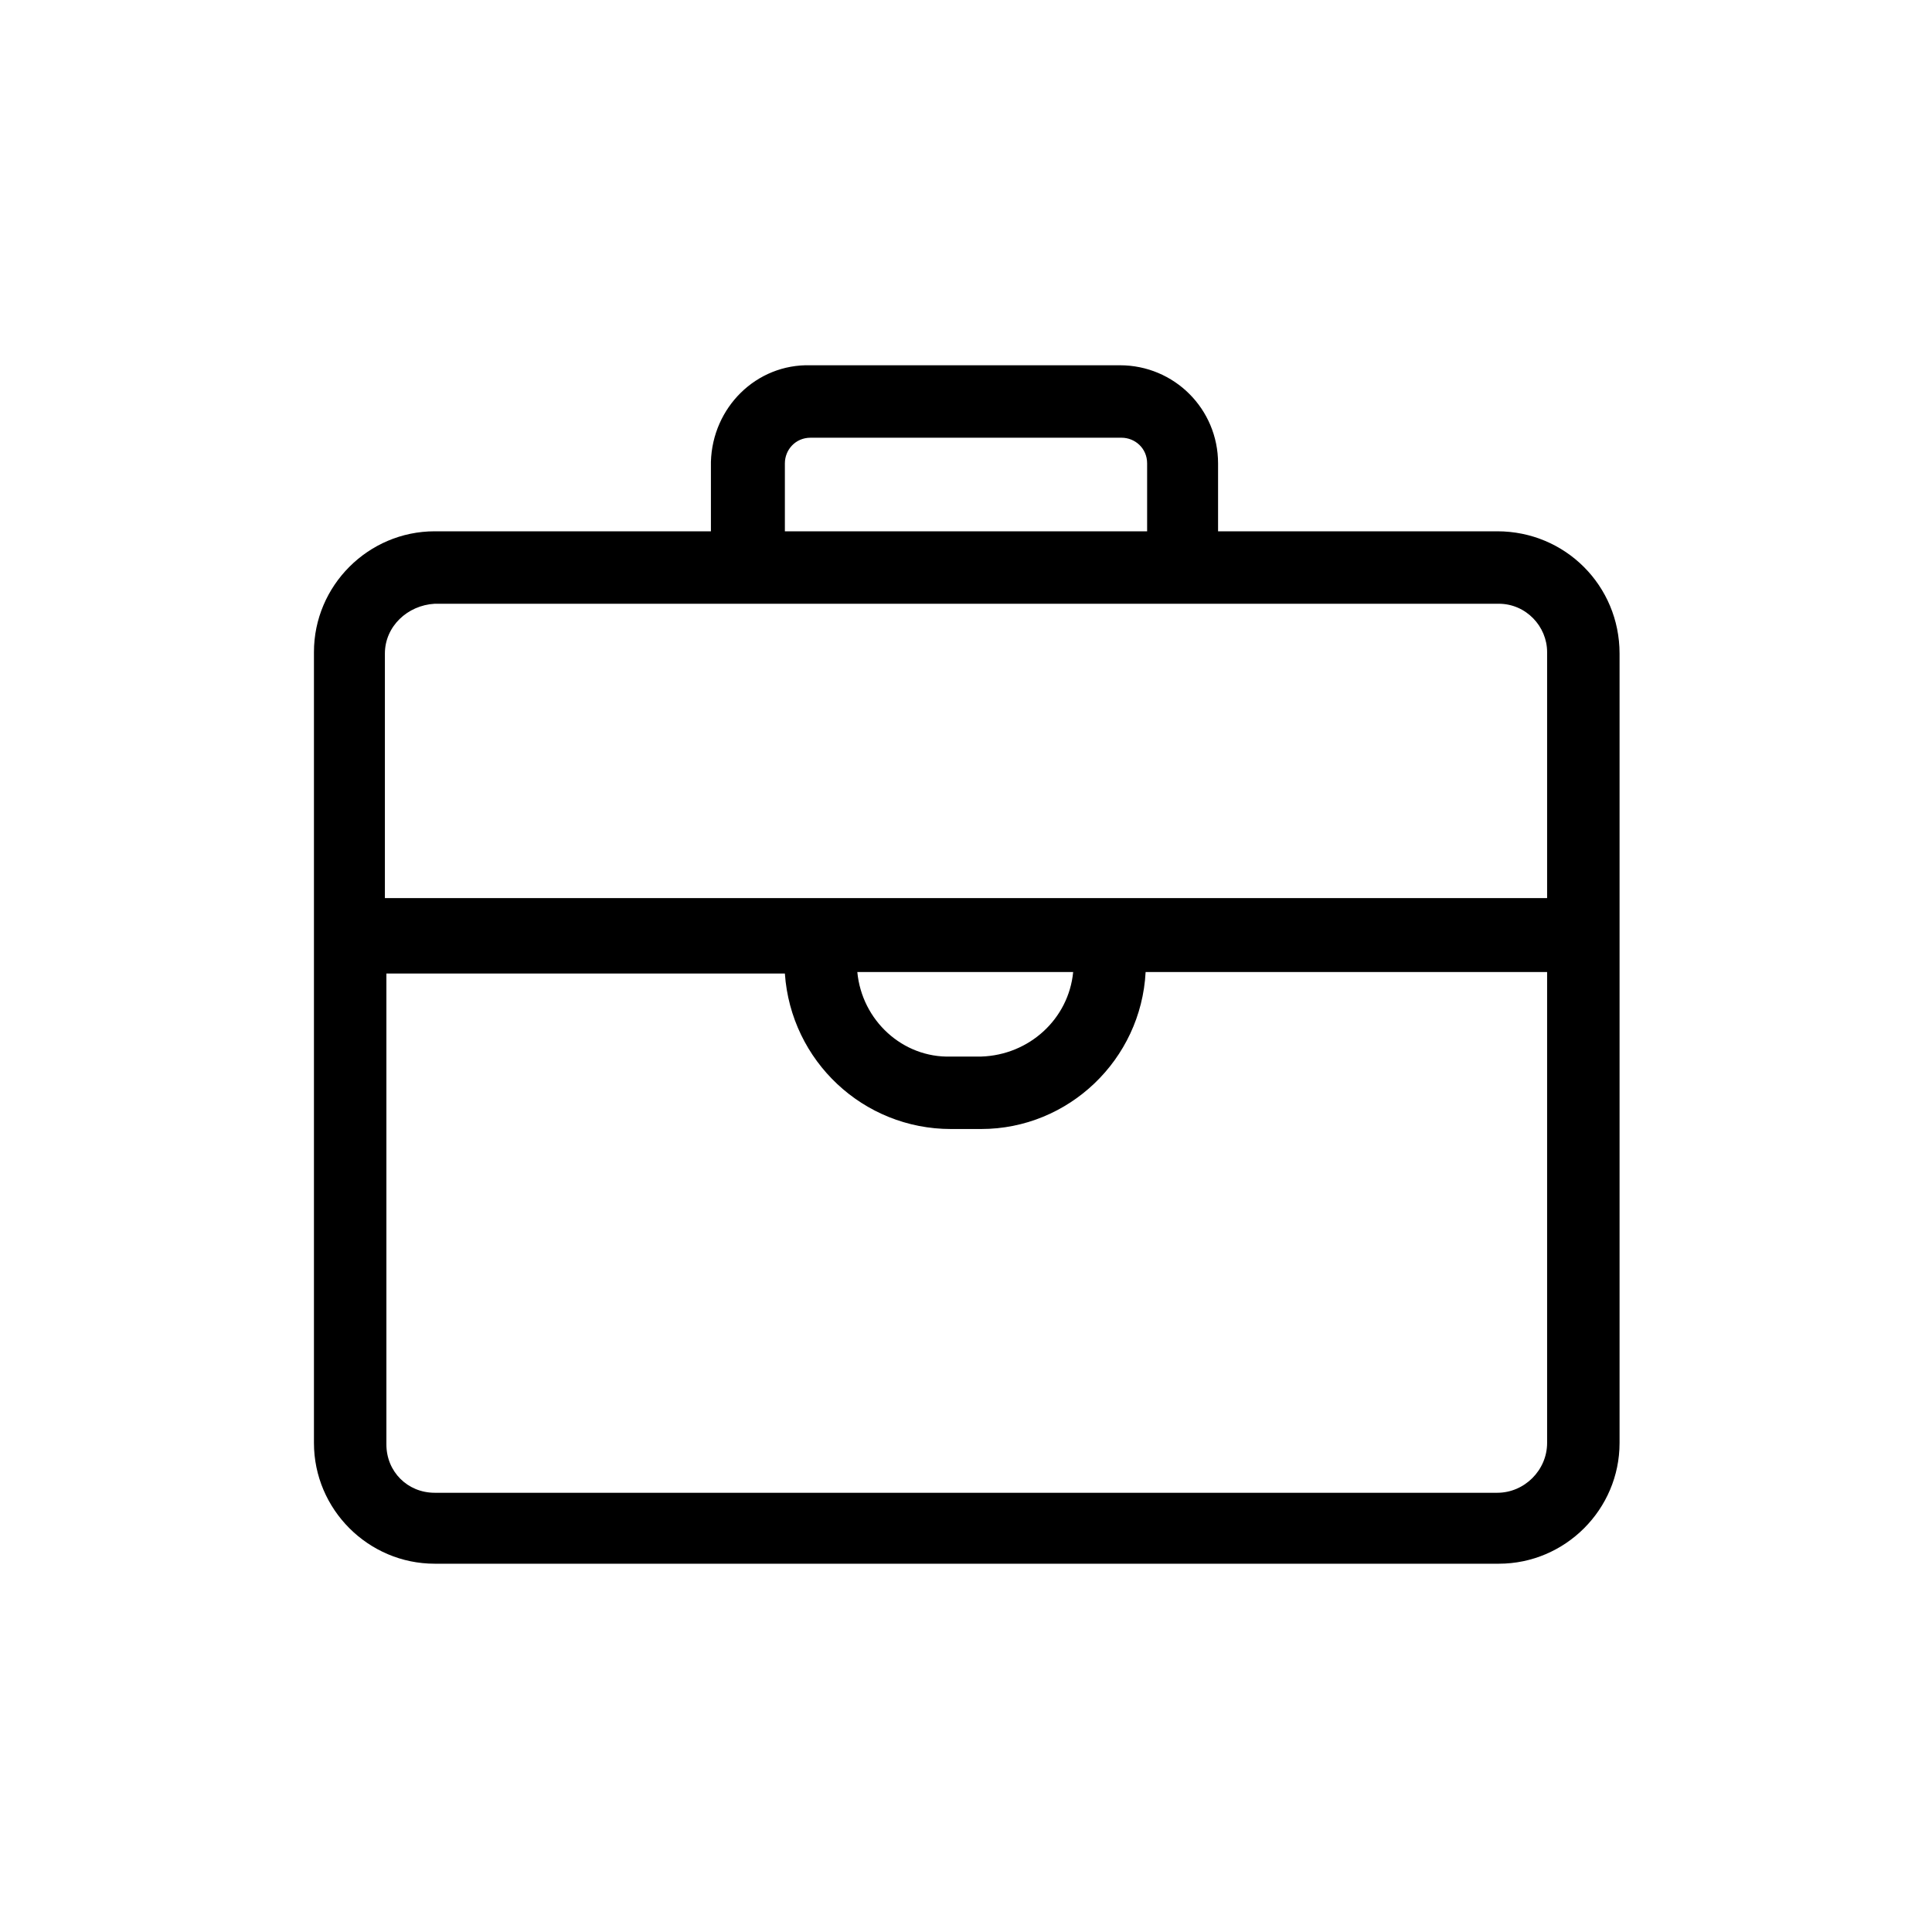 <?xml version="1.0" encoding="utf-8"?>
<!-- Generator: Adobe Illustrator 25.0.0, SVG Export Plug-In . SVG Version: 6.00 Build 0)  -->
<svg version="1.1" id="图层_1" xmlns="http://www.w3.org/2000/svg" xmlns:xlink="http://www.w3.org/1999/xlink" x="0px" y="0px"
	 viewBox="0 0 128 128" style="enable-background:new 0 0 128 128;" xml:space="preserve">
<g>
	<path d="M99.2,35.2H80.7v-4.5c0-3.6-2.9-6.5-6.5-6.5c0,0,0,0,0,0H53.7c-3.6-0.1-6.5,2.8-6.6,6.4c0,0,0,0.1,0,0.1v4.5H28.8
		c-4.4,0-8,3.6-8,8c0,0,0,0,0,0v52.4c0,4.4,3.6,8,8,8c0,0,0,0,0,0h70.5c4.4,0,8-3.6,8-8V43.3C107.3,38.8,103.7,35.2,99.2,35.2
		C99.2,35.2,99.2,35.2,99.2,35.2z M52,30.7c0-0.9,0.7-1.7,1.7-1.7c0,0,0.1,0,0.1,0h20.5c0.9,0,1.7,0.7,1.7,1.7v4.5H52V30.7z
		 M28.8,40h70.5c1.8,0,3.2,1.5,3.2,3.2v16.3H25.5V43.3C25.5,41.5,27,40.1,28.8,40z M71.1,64.4c-0.3,3.1-2.9,5.5-6.1,5.6H63
		c-3.2,0.1-5.9-2.4-6.2-5.6H71.1z M99.2,98.9H28.8c-1.8,0-3.2-1.4-3.2-3.2V64.5H52c0.4,5.8,5.2,10.3,11,10.3H65
		c5.8,0,10.6-4.6,10.9-10.4h26.6v31.2C102.5,97.4,101,98.9,99.2,98.9C99.2,98.9,99.2,98.9,99.2,98.9z"/>
</g>
</svg>
